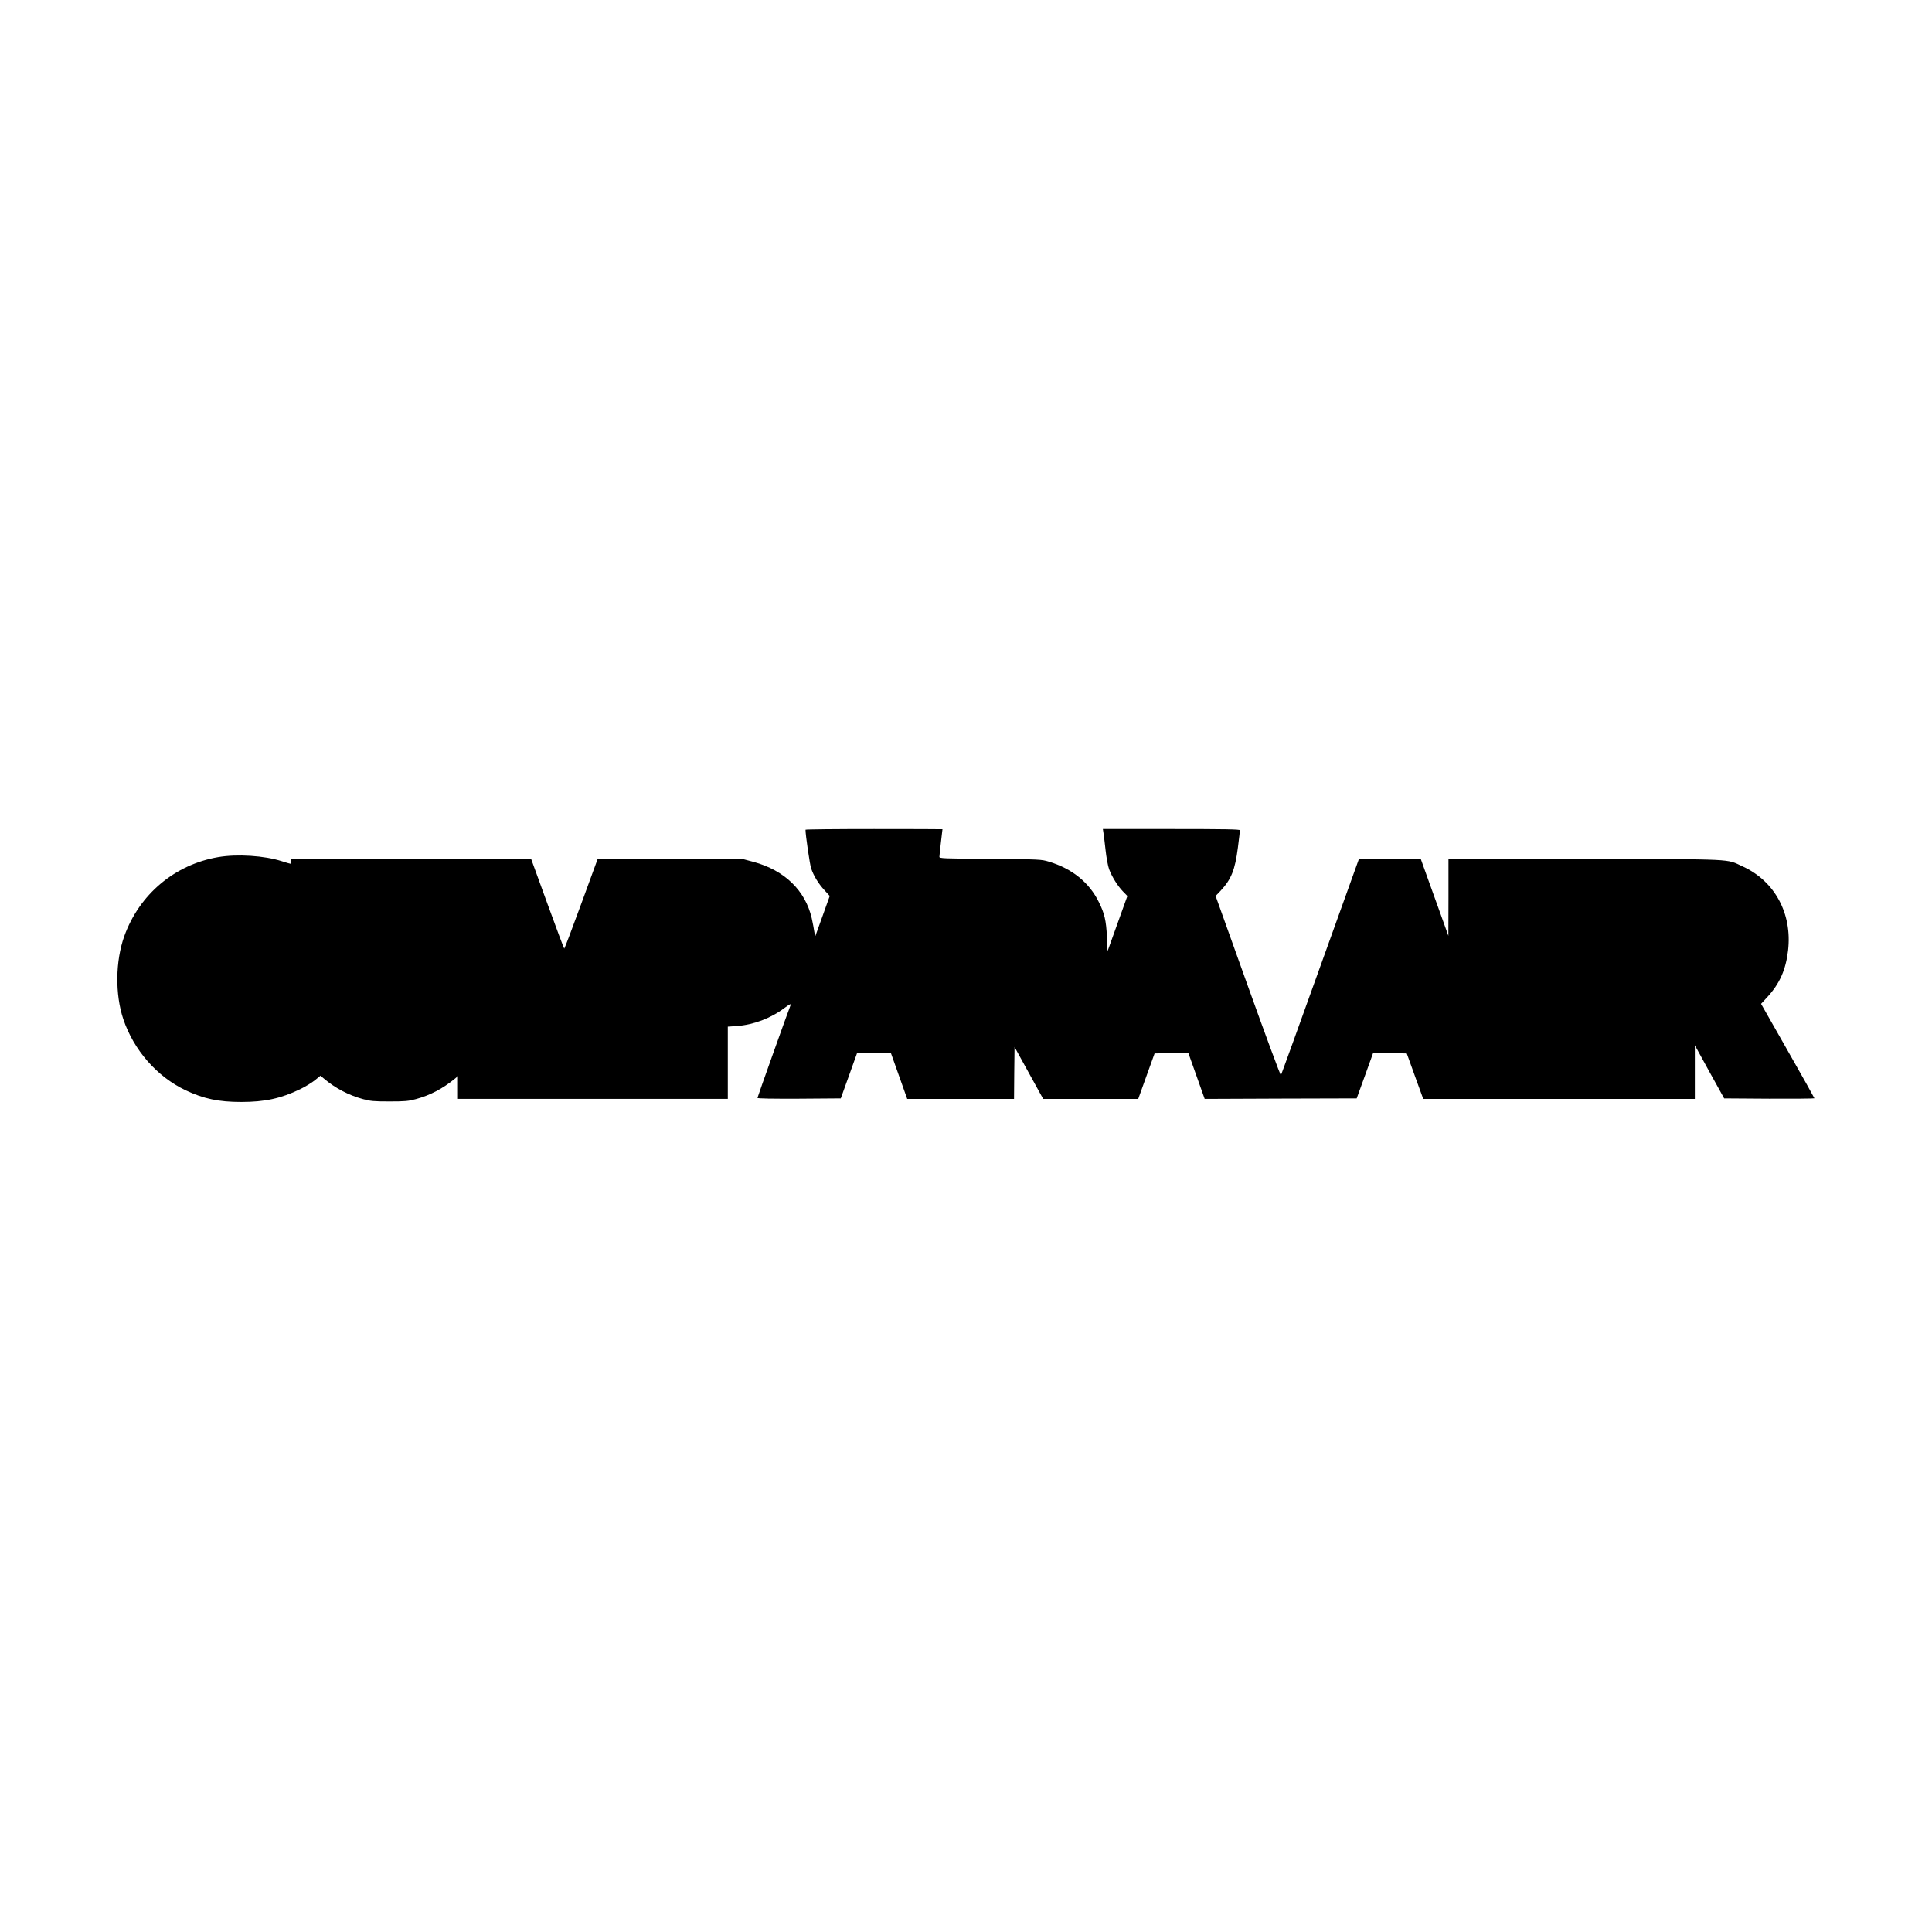 <?xml version="1.0" encoding="UTF-8" standalone="yes"?>
<svg version="1.0" xmlns="http://www.w3.org/2000/svg" width="19.685in" height="19.685in" viewBox="0 0 1890 1890" preserveAspectRatio="xMidYMid meet">
  <g transform="translate(0,1890) scale(0.1,-0.1)" fill="#000000" stroke="none">
    <path d="M7880 10783 c0 -52 42 -340 55 -378 25 -74 71 -149 130 -213 l52 -57
-68 -190 c-38 -104 -70 -194 -72 -200 -3 -5 -7 13 -11 40 -4 28 -15 87 -25
132 -63 272 -265 468 -568 551 l-98 26 -715 1 -714 0 -160 -437 c-88 -241
-163 -438 -166 -438 -3 0 -77 198 -165 440 l-160 440 -1172 0 -1173 0 0 -25
c0 -14 -3 -25 -7 -25 -5 0 -43 11 -86 25 -170 55 -438 72 -623 40 -425 -73
-771 -364 -918 -773 -87 -243 -91 -569 -10 -811 102 -303 329 -563 609 -696
177 -84 324 -115 545 -115 230 0 388 34 576 125 50 24 115 64 145 88 l54 44
35 -29 c108 -92 241 -162 381 -200 73 -20 107 -23 259 -23 152 0 186 3 259 23
139 38 258 100 379 198 l32 27 0 -112 0 -111 1320 0 1320 0 0 354 0 353 88 6
c164 12 333 76 467 177 41 31 65 44 61 33 -35 -89 -326 -906 -326 -913 0 -7
143 -9 407 -8 l408 3 80 222 80 223 165 0 165 0 80 -225 80 -225 522 0 523 0
2 254 3 254 140 -254 140 -254 465 0 465 0 80 223 80 222 165 3 165 2 80 -225
80 -225 744 3 743 2 81 223 80 222 165 -2 164 -3 80 -222 81 -223 1328 0 1329
0 0 262 0 263 143 -260 144 -260 441 -3 c243 -1 442 1 442 4 0 3 -117 213
-261 465 l-261 459 62 67 c120 131 180 266 202 454 42 361 -129 679 -444 823
-166 76 -47 70 -1540 74 l-1338 2 0 -377 -1 -378 -77 215 c-43 118 -104 288
-136 378 l-58 162 -302 0 -301 0 -379 -1054 c-208 -580 -381 -1058 -385 -1064
-4 -6 -149 386 -323 871 l-316 882 48 50 c105 113 142 204 170 423 11 86 20
163 20 170 0 9 -141 12 -670 12 l-671 0 5 -32 c3 -18 13 -95 21 -170 8 -76 24
-161 35 -191 28 -75 84 -164 135 -217 l44 -45 -97 -270 -97 -270 -6 140 c-8
160 -23 227 -79 340 -94 192 -262 328 -490 396 -73 22 -89 23 -572 27 -461 3
-498 4 -498 20 0 9 7 73 15 142 8 69 15 126 15 128 0 1 -301 2 -670 2 -368 0
-670 -3 -670 -7z"/>
  </g>
</svg>